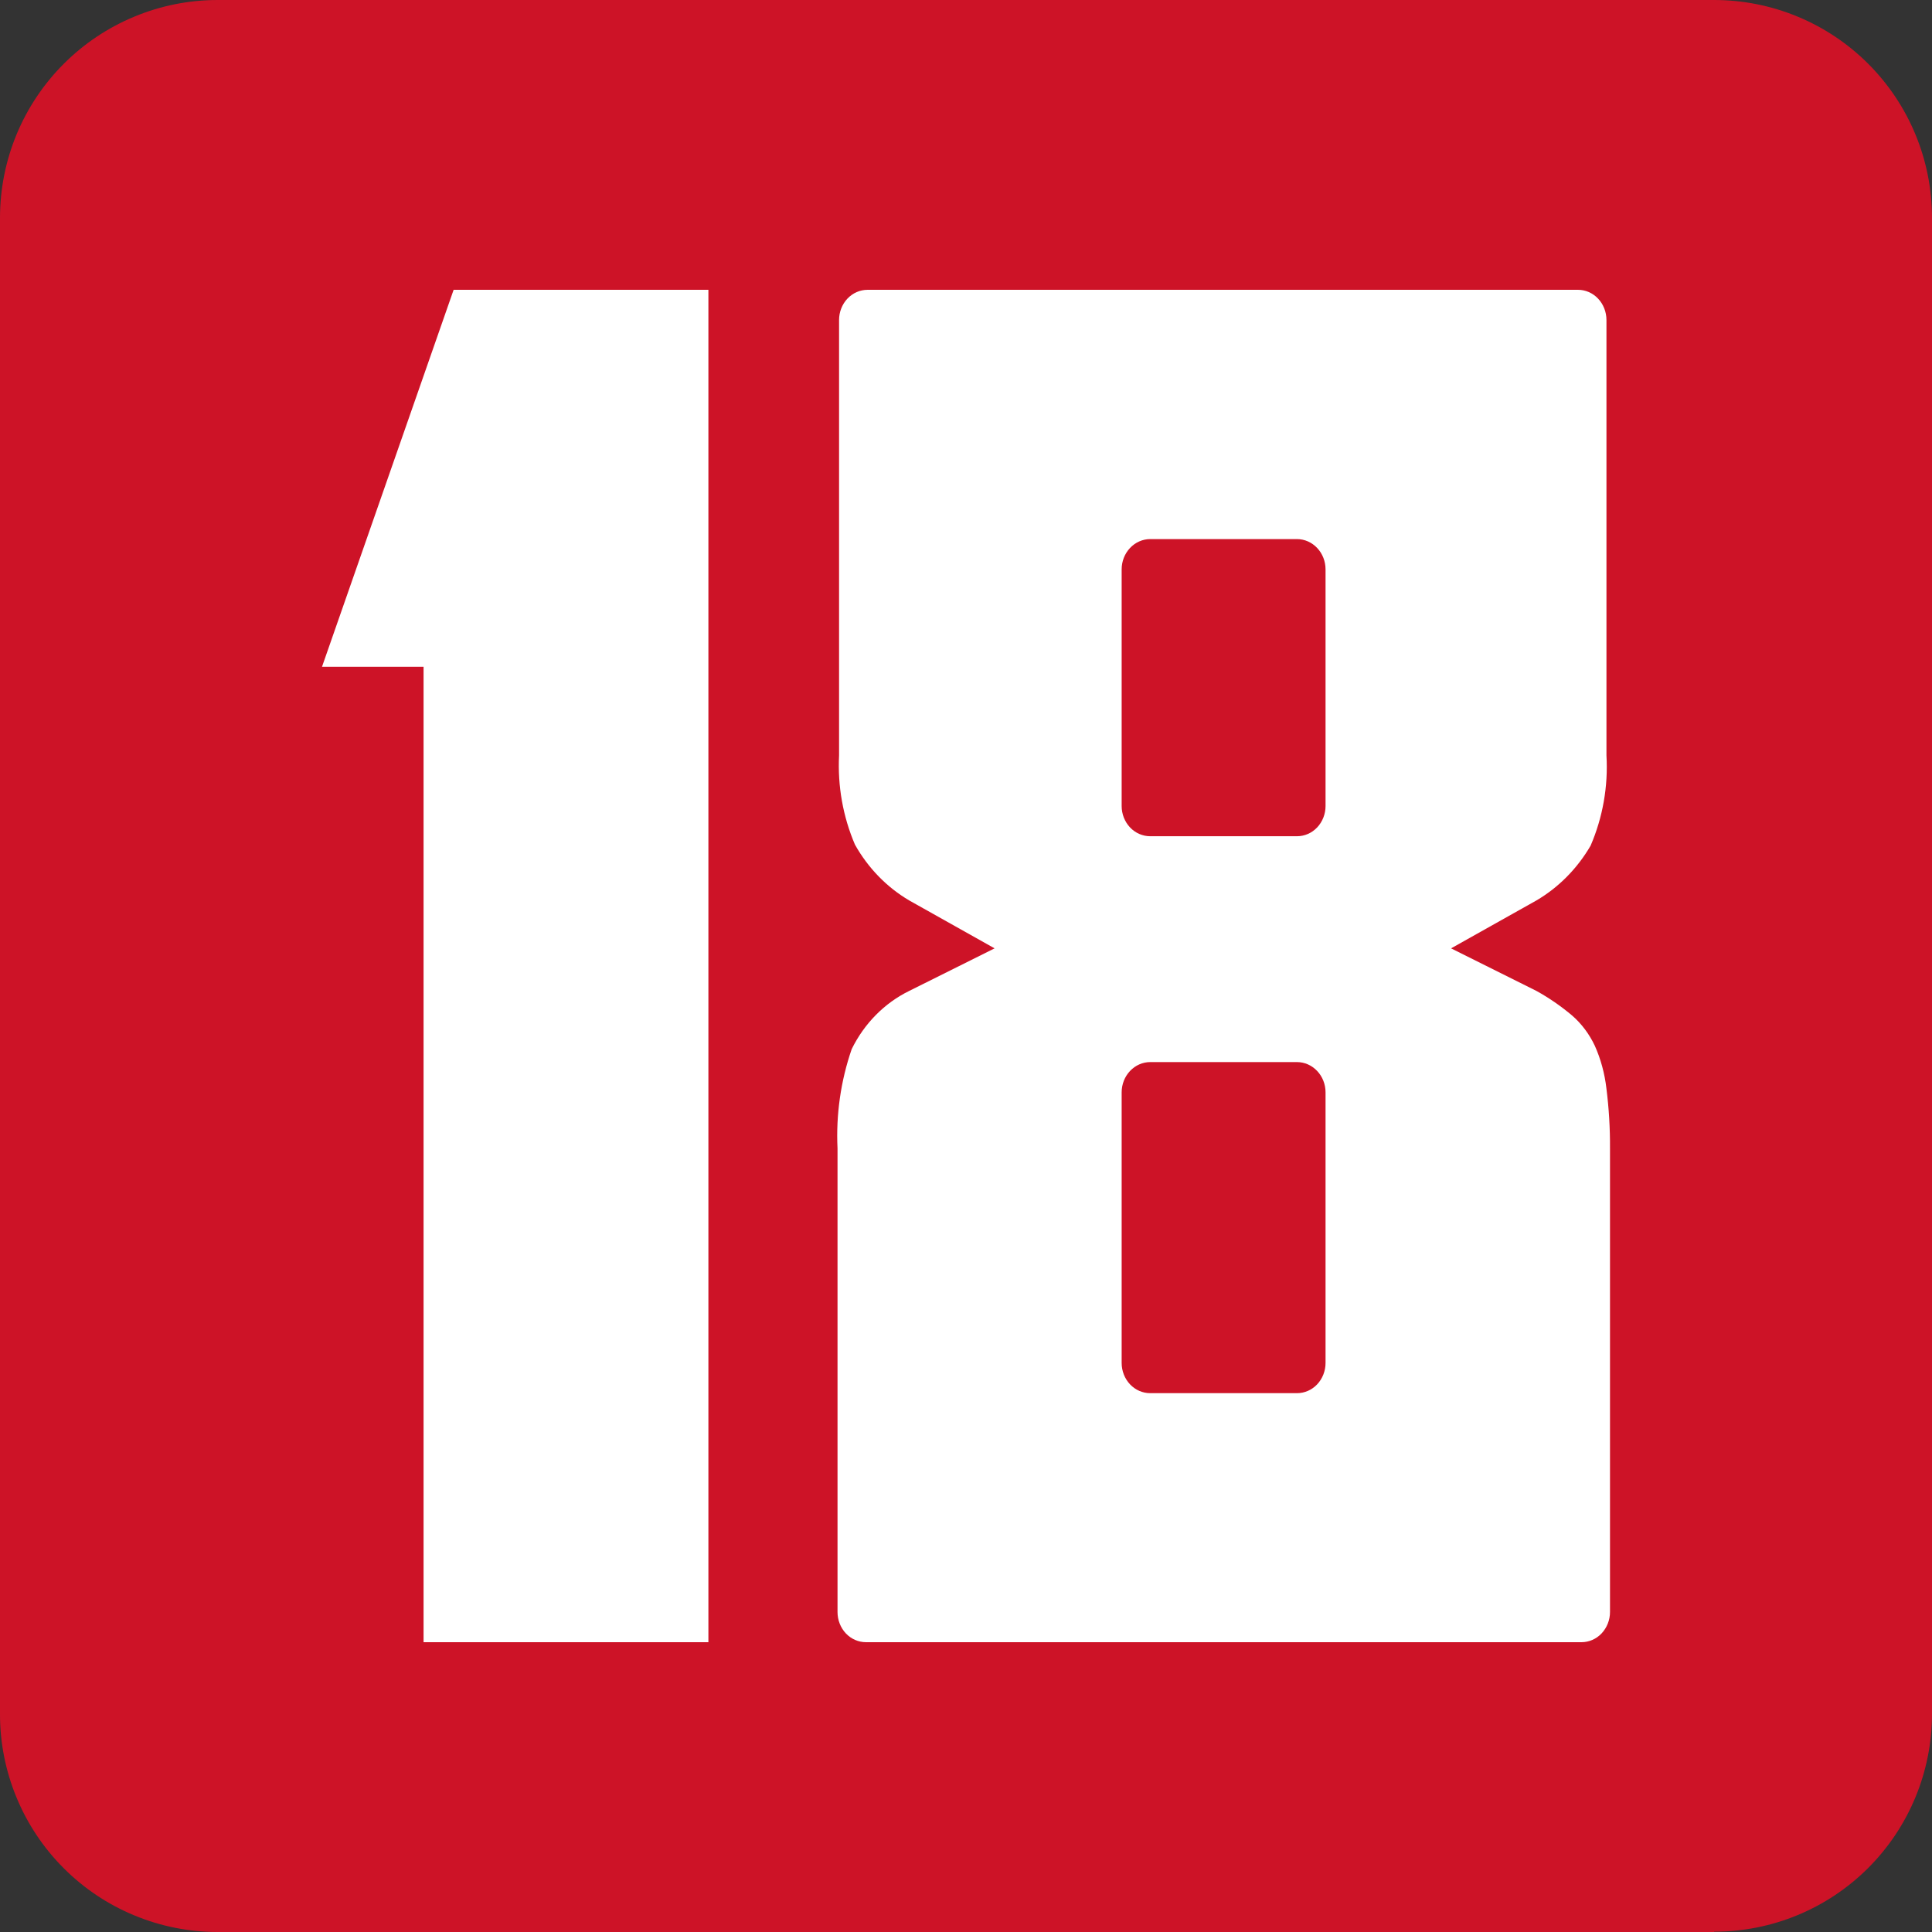<svg width="30" height="30" viewBox="0 0 30 30" fill="none" xmlns="http://www.w3.org/2000/svg">
<rect x="0" y="0" width="30" height="30" fill="#333333" stroke="none"/>
<g clip-path="url(#clip0_5326_8544)">
<path d="M26.614 30H3.379C2.935 30 2.495 29.912 2.085 29.742C1.674 29.572 1.302 29.323 0.988 29.008C0.674 28.694 0.425 28.32 0.256 27.91C0.086 27.499 -0.001 27.059 5.3268e-06 26.614V3.383C-0 2.939 0.087 2.499 0.257 2.088C0.427 1.678 0.676 1.305 0.99 0.991C1.304 0.677 1.676 0.428 2.087 0.258C2.497 0.087 2.937 1.28739e-06 3.381 1.3311e-06H26.616C27.06 -0 27.5 0.087 27.911 0.257C28.322 0.427 28.695 0.676 29.009 0.99C29.323 1.304 29.573 1.677 29.743 2.088C29.913 2.498 30 2.938 30 3.383V26.614C30 27.511 29.644 28.371 29.01 29.005C28.376 29.639 27.516 29.995 26.619 29.995" fill="#CD1327"/>
<path d="M6.577 25.5V10.354H5L7.044 4.5H11V25.5H6.577Z" fill="white"/>
<path d="M24.944 16.898C24.917 16.669 24.857 16.446 24.764 16.238C24.679 16.058 24.56 15.898 24.413 15.77C24.239 15.623 24.053 15.495 23.856 15.386L22.532 14.726L23.856 13.983C24.201 13.781 24.492 13.487 24.699 13.131C24.888 12.692 24.973 12.211 24.945 11.73V4.969C24.945 4.845 24.898 4.725 24.815 4.637C24.732 4.549 24.62 4.5 24.502 4.5H13.472C13.355 4.5 13.242 4.549 13.159 4.637C13.076 4.725 13.029 4.845 13.029 4.969V11.73C13.005 12.206 13.09 12.682 13.276 13.116C13.48 13.479 13.771 13.778 14.12 13.983L15.444 14.726L14.12 15.386C13.735 15.574 13.42 15.893 13.225 16.291C13.055 16.784 12.98 17.308 13.005 17.832V25.031C13.005 25.155 13.051 25.274 13.134 25.363C13.217 25.451 13.33 25.5 13.448 25.5H24.557C24.674 25.5 24.787 25.451 24.87 25.363C24.953 25.274 25 25.155 25 25.031V17.832C25.002 17.519 24.983 17.207 24.944 16.898ZM20.583 21.164C20.583 21.288 20.536 21.408 20.453 21.496C20.37 21.584 20.257 21.633 20.14 21.633H17.86C17.743 21.633 17.63 21.584 17.547 21.496C17.464 21.408 17.417 21.288 17.417 21.164V16.962C17.417 16.837 17.464 16.718 17.547 16.63C17.63 16.542 17.743 16.492 17.86 16.492H20.14C20.257 16.492 20.37 16.542 20.453 16.63C20.536 16.718 20.583 16.837 20.583 16.962V21.164ZM20.583 12.516C20.583 12.64 20.536 12.76 20.453 12.848C20.37 12.936 20.257 12.985 20.14 12.985H17.86C17.743 12.985 17.63 12.936 17.547 12.848C17.464 12.76 17.417 12.64 17.417 12.516V8.841C17.417 8.716 17.464 8.597 17.547 8.509C17.63 8.421 17.743 8.371 17.86 8.371H20.14C20.257 8.371 20.37 8.421 20.453 8.509C20.536 8.597 20.583 8.716 20.583 8.841V12.516Z" fill="white"/>
</g>
<defs>
<clipPath id="clip0_5326_8544">
<rect width="30" height="30" fill="white"/>
</clipPath>
</defs>
</svg>
